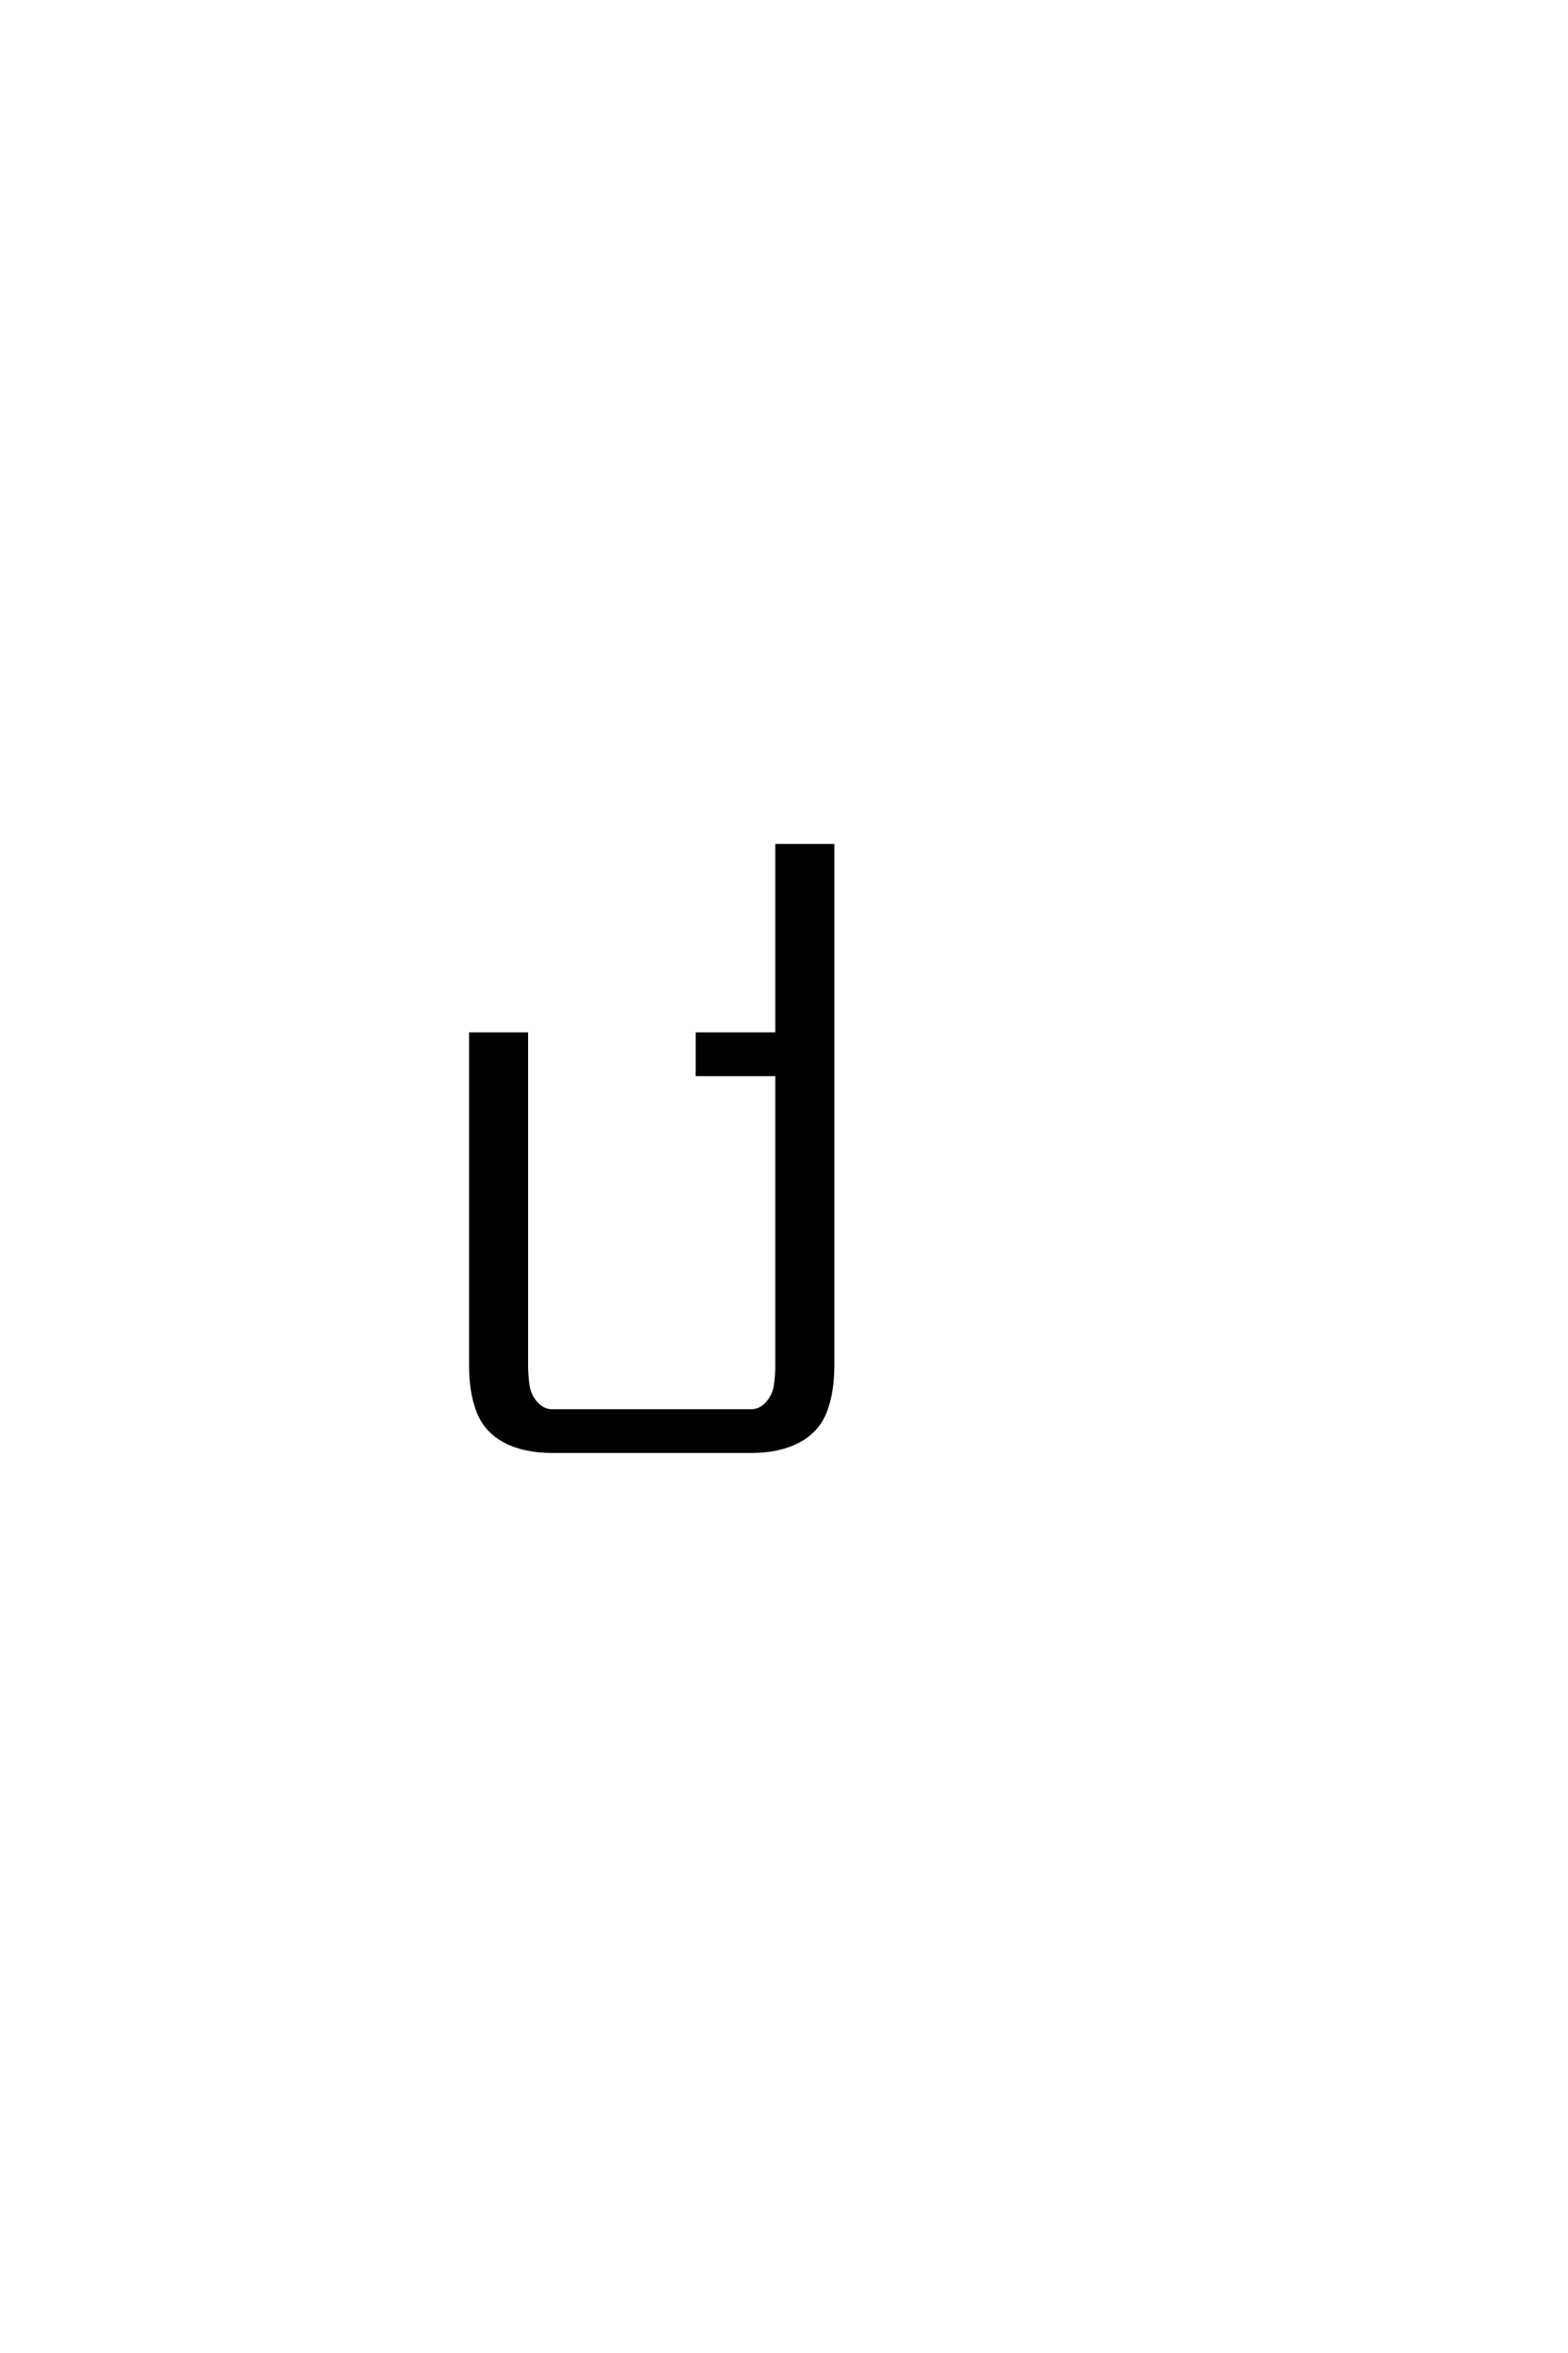 <?xml version='1.0' encoding='UTF-8'?>
<!DOCTYPE svg PUBLIC "-//W3C//DTD SVG 1.0//EN"
"http://www.w3.org/TR/2001/REC-SVG-20010904/DTD/svg10.dtd">

<svg xmlns='http://www.w3.org/2000/svg' version='1.0' width='40.0' height='60.0'>

 <g transform='scale(0.1 -0.1) translate(110.0 -370.0)'>
  <path d='M30.859 0
Q23.828 0 18.938 2.531
Q14.062 5.078 12.109 9.953
Q10.156 14.844 10.156 21.875
L10.156 106.25
L24.219 106.25
L24.219 21.875
Q24.219 19.141 24.609 16.594
Q25 14.062 26.75 12.109
Q28.516 10.156 30.859 10.156
L81.641 10.156
Q83.984 10.156 85.734 12.109
Q87.5 14.062 87.891 16.594
Q88.281 19.141 88.281 21.875
L88.281 96.094
L67.969 96.094
L67.969 106.25
L88.281 106.25
L88.281 154.297
L102.344 154.297
L102.344 21.875
Q102.344 14.844 100.391 9.953
Q98.438 5.078 93.547 2.531
Q88.672 0 81.641 0
L30.859 0
' style='fill: #000000; stroke: #000000'/>
 </g>
</svg>

